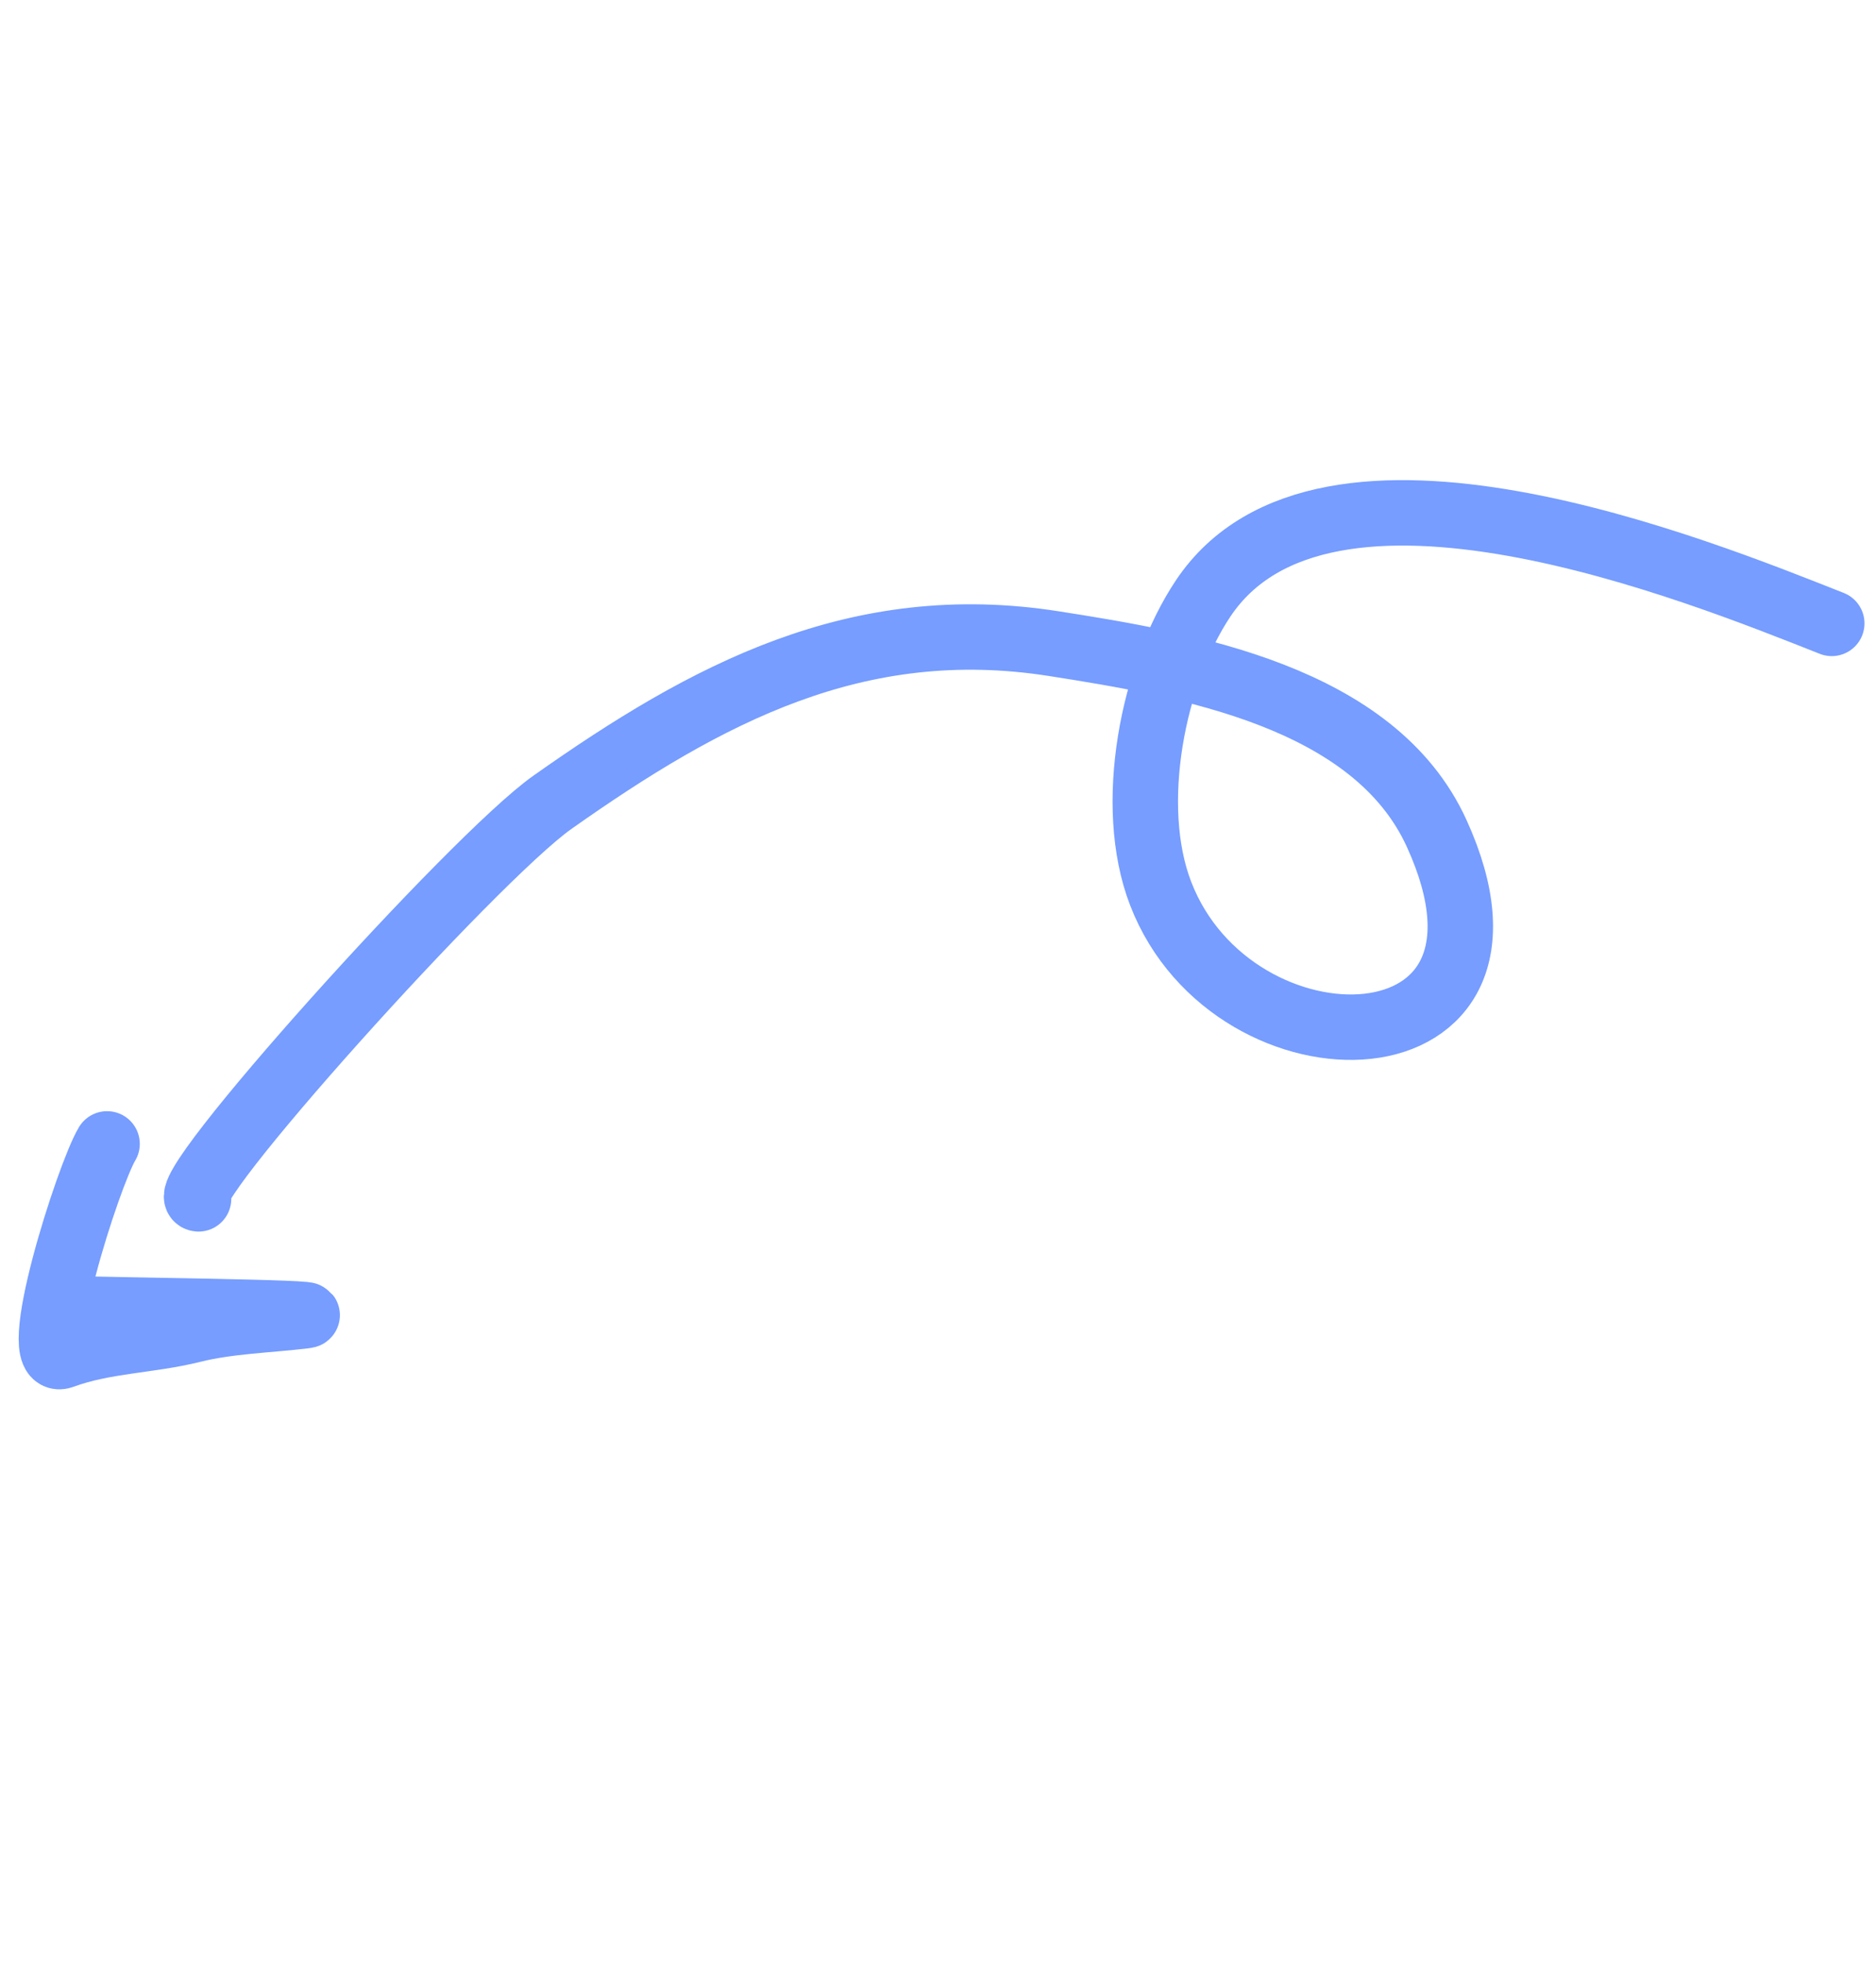 <svg width="43" height="45" viewBox="0 0 43 45" fill="none" xmlns="http://www.w3.org/2000/svg">
<path d="M41.986 14.289C38.954 13.092 30.343 9.576 27.577 13.718C26.426 15.442 25.822 18.459 26.604 20.483C28.282 24.83 35.481 24.704 32.931 19.105C31.502 15.965 27.203 15.231 24.152 14.753C19.655 14.049 16.208 15.885 12.658 18.393C10.854 19.667 3.877 27.428 4.551 27.48" stroke="#769DFF" stroke-width="1.5" stroke-linecap="round"/>
<path d="M1.611 29.996C2.307 30.026 7.637 30.082 6.986 30.16C6.133 30.263 5.243 30.28 4.409 30.488C3.422 30.734 2.388 30.728 1.435 31.081C0.6 31.39 2.03 26.924 2.454 26.22" stroke="#769DFF" stroke-width="1.5" stroke-linecap="round"/>
</svg>
